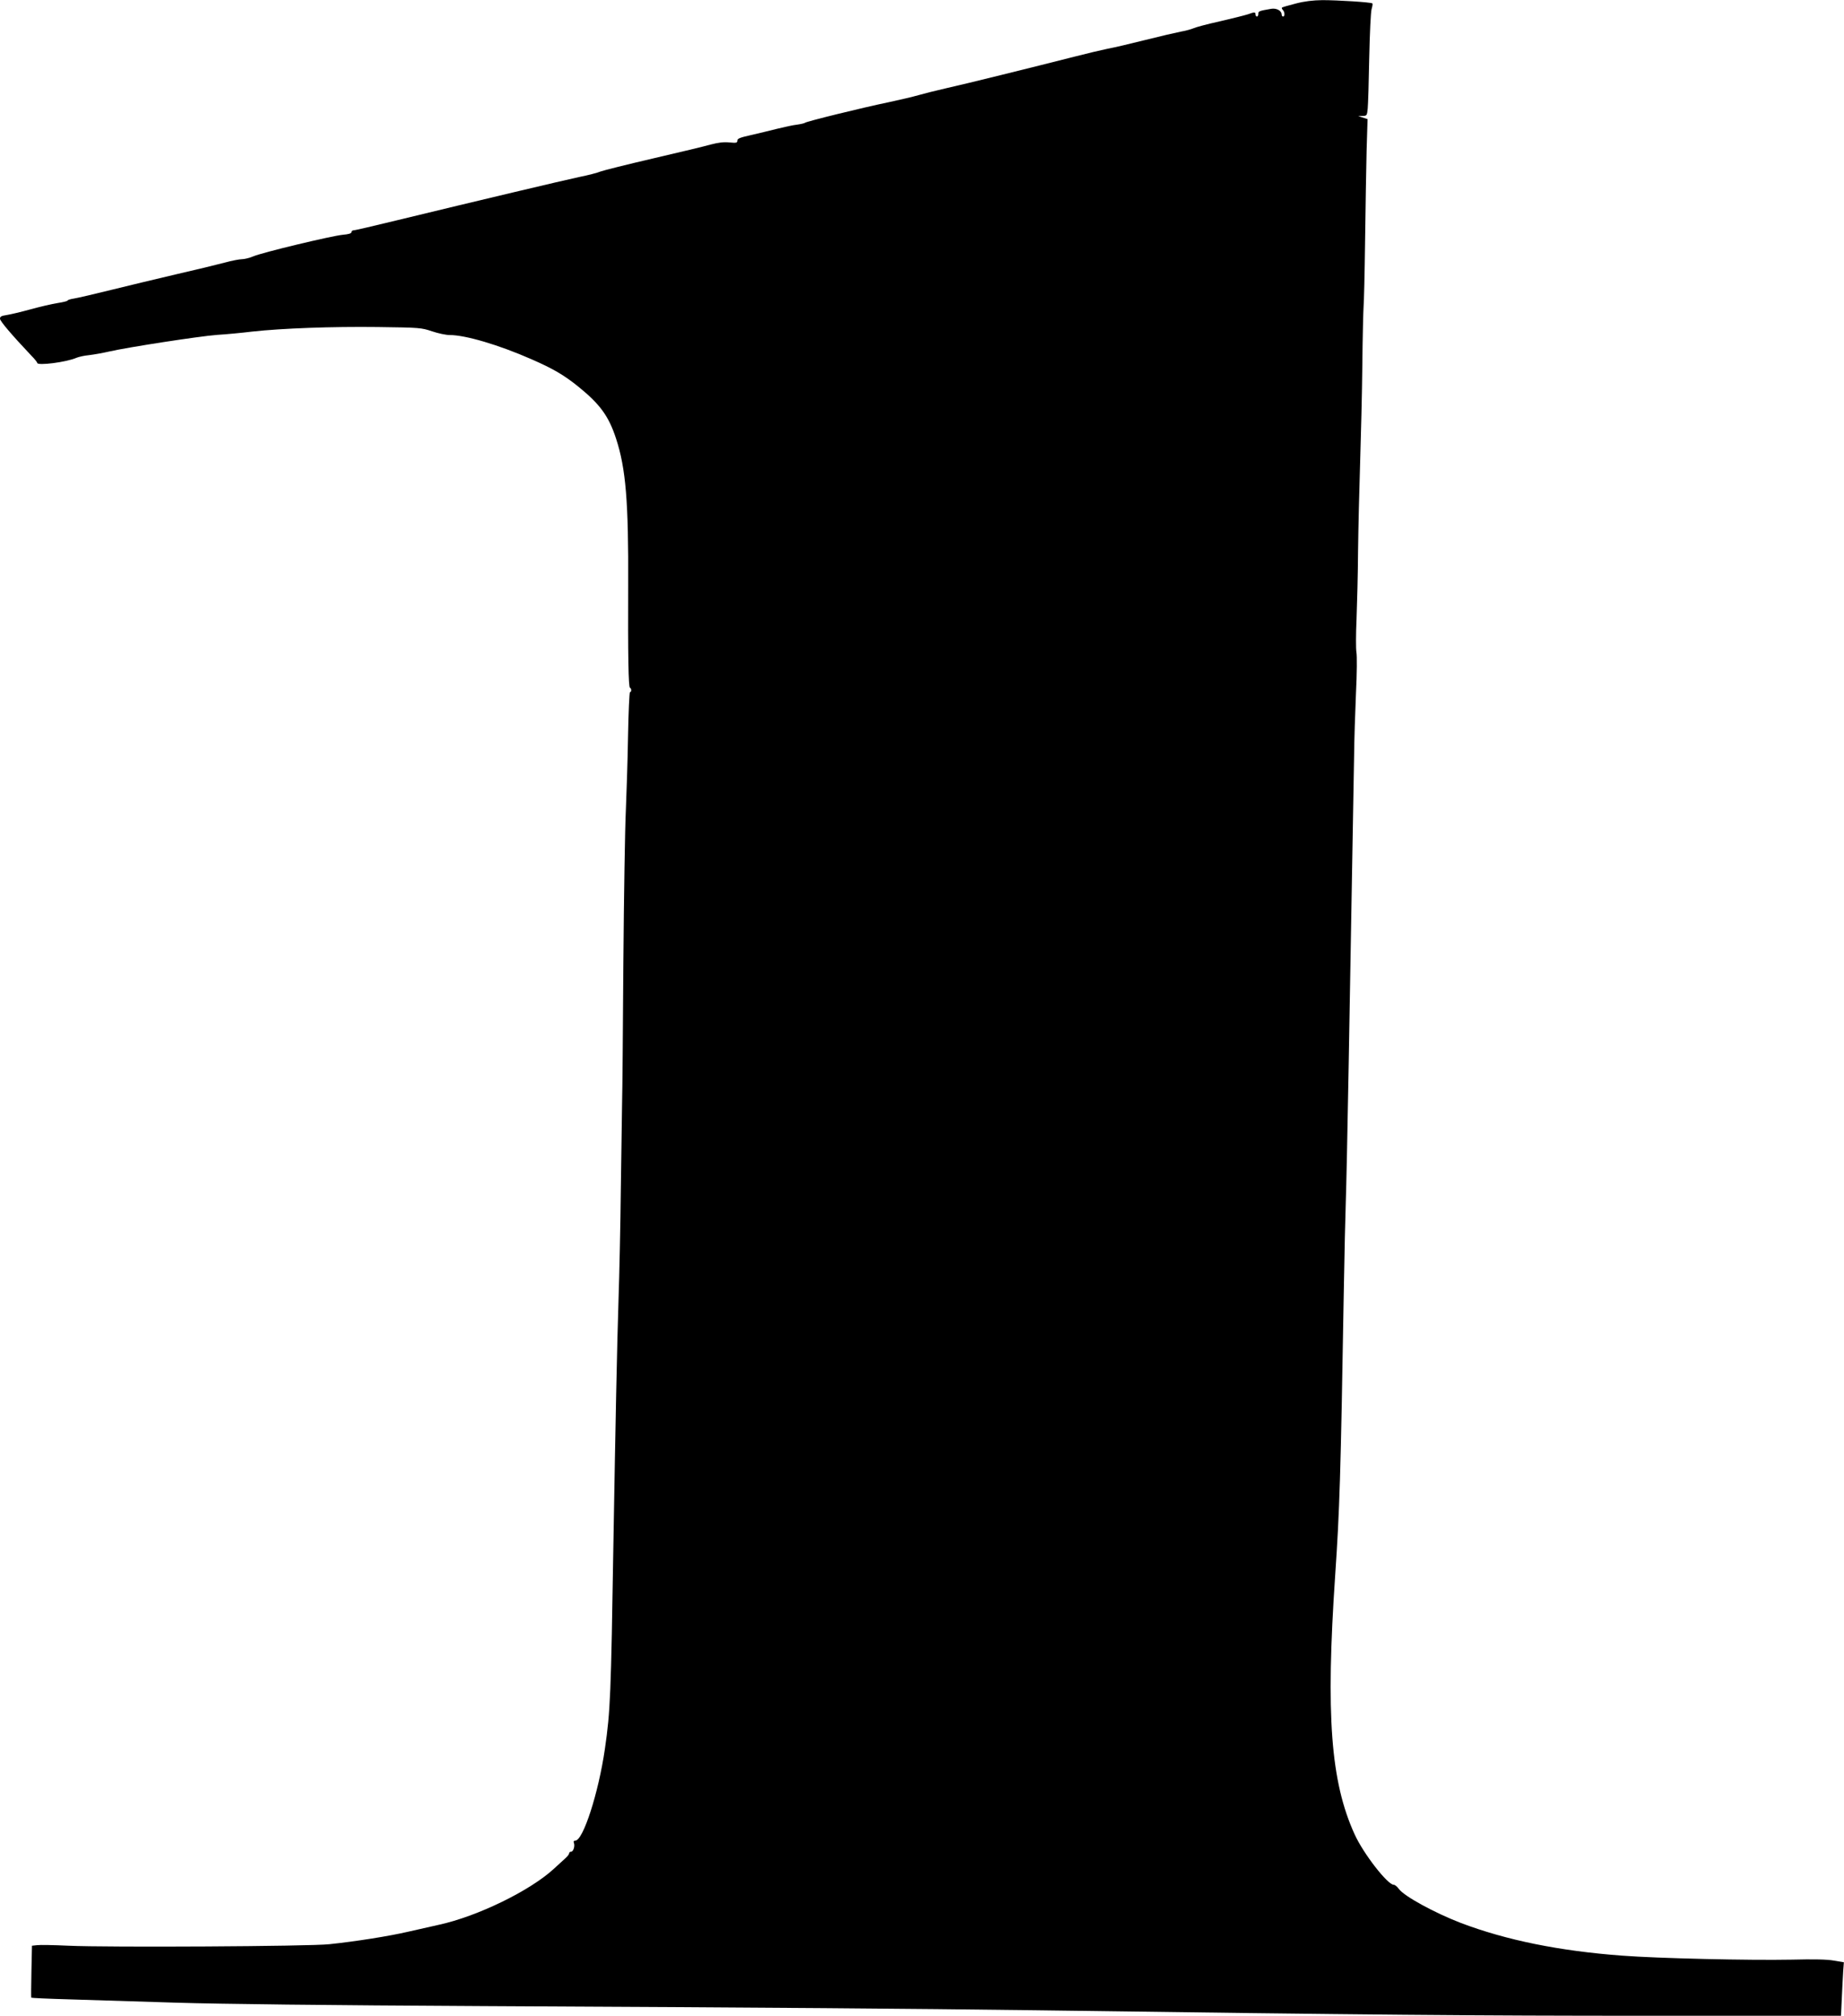 <?xml version="1.0" encoding="UTF-8" standalone="yes"?>
<svg version="1.0" xmlns="http://www.w3.org/2000/svg" width="1338" height="1462" viewBox="0 0 1338 1462" preserveAspectRatio="xMidYMid meet">
  <g transform="translate(0,1462) scale(0.1,-0.1)" fill="#000000" stroke="none">
    <path d="M9401 14594 c-51 -13 -96 -26 -99 -29 -3 -3 0 -11 6 -17 15 -15 16
-48 2 -48 -5 0 -10 6 -10 13 0 29 -37 50 -77 43 -87 -15 -93 -17 -93 -37 0
-10 -4 -19 -10 -19 -5 0 -10 7 -10 15 0 18 -7 19 -56 1 -22 -7 -113 -30 -204
-51 -91 -20 -176 -43 -190 -50 -14 -6 -54 -18 -90 -24 -36 -7 -153 -34 -260
-61 -107 -27 -231 -56 -275 -64 -44 -9 -150 -34 -235 -56 -307 -78 -807 -202
-935 -230 -71 -16 -161 -39 -200 -50 -38 -11 -135 -34 -215 -51 -189 -39 -604
-141 -610 -150 -3 -3 -28 -9 -56 -13 -28 -3 -93 -17 -145 -30 -52 -13 -138
-34 -191 -46 -80 -18 -98 -25 -98 -40 0 -16 -7 -18 -58 -13 -41 4 -80 -1 -134
-15 -41 -12 -230 -57 -419 -101 -189 -44 -361 -87 -382 -95 -20 -9 -90 -27
-155 -40 -113 -24 -729 -170 -1327 -315 -159 -39 -298 -71 -307 -71 -10 0 -18
-6 -18 -14 0 -9 -20 -15 -64 -19 -81 -8 -587 -129 -650 -157 -26 -11 -63 -20
-81 -20 -18 0 -75 -11 -126 -25 -52 -14 -209 -52 -349 -84 -140 -33 -354 -84
-475 -114 -121 -30 -241 -58 -267 -62 -27 -4 -48 -11 -48 -15 0 -4 -33 -12
-72 -18 -40 -6 -129 -27 -198 -46 -69 -19 -146 -37 -172 -41 -39 -6 -48 -11
-48 -27 0 -17 87 -119 227 -267 24 -24 43 -48 43 -53 0 -22 213 5 285 37 17 7
57 16 90 19 33 4 98 15 145 26 140 32 654 111 784 121 67 4 182 15 256 24 219
24 576 37 911 33 308 -4 315 -5 394 -31 44 -15 101 -27 128 -27 114 0 355 -71
592 -175 156 -68 237 -115 341 -199 157 -127 221 -214 274 -377 71 -216 91
-459 88 -1064 -2 -513 2 -739 13 -743 12 -5 12 -32 0 -32 -4 0 -11 -145 -14
-322 -3 -178 -11 -420 -16 -538 -6 -118 -14 -618 -18 -1110 -3 -492 -7 -940
-9 -995 -1 -55 -5 -332 -9 -615 -3 -283 -11 -654 -17 -825 -11 -334 -22 -888
-37 -1760 -18 -1120 -22 -1222 -62 -1500 -46 -318 -158 -665 -215 -665 -11 0
-14 -5 -10 -16 9 -23 -4 -64 -20 -64 -8 0 -14 -5 -14 -11 0 -7 -12 -23 -28
-37 -15 -13 -52 -48 -82 -75 -173 -160 -555 -346 -835 -407 -55 -12 -157 -35
-226 -51 -133 -31 -377 -70 -569 -90 -141 -16 -1609 -24 -1894 -11 -105 5
-207 7 -227 4 l-37 -4 -4 -186 c-2 -103 -3 -189 -1 -191 1 -2 126 -8 275 -12
150 -5 498 -16 773 -24 330 -10 1089 -19 2235 -25 2203 -11 3046 -18 4000 -30
2464 -34 3191 -40 4451 -40 l1397 0 6 128 c3 70 8 157 10 194 l5 66 -72 12
c-48 9 -147 11 -306 7 -305 -6 -969 9 -1231 29 -456 34 -840 112 -1170 237
-192 74 -412 194 -450 247 -12 16 -28 30 -37 30 -45 0 -221 227 -284 366 -174
382 -210 862 -141 1879 32 469 40 718 62 2035 5 294 12 598 15 675 3 77 13
525 21 995 8 470 19 1114 25 1430 6 316 12 674 14 795 1 121 8 333 14 470 7
141 8 270 3 295 -4 25 -4 133 1 240 4 107 10 330 11 495 2 165 9 453 15 640 6
187 14 507 16 710 2 204 7 393 9 420 3 28 8 241 11 475 3 234 8 529 11 656 l7
230 -34 11 -34 11 32 1 c31 1 32 3 37 54 3 28 8 194 11 367 4 179 11 331 17
353 6 20 9 39 6 42 -8 9 -254 24 -363 24 -69 -1 -129 -8 -194 -25z"/>
  </g>
</svg>